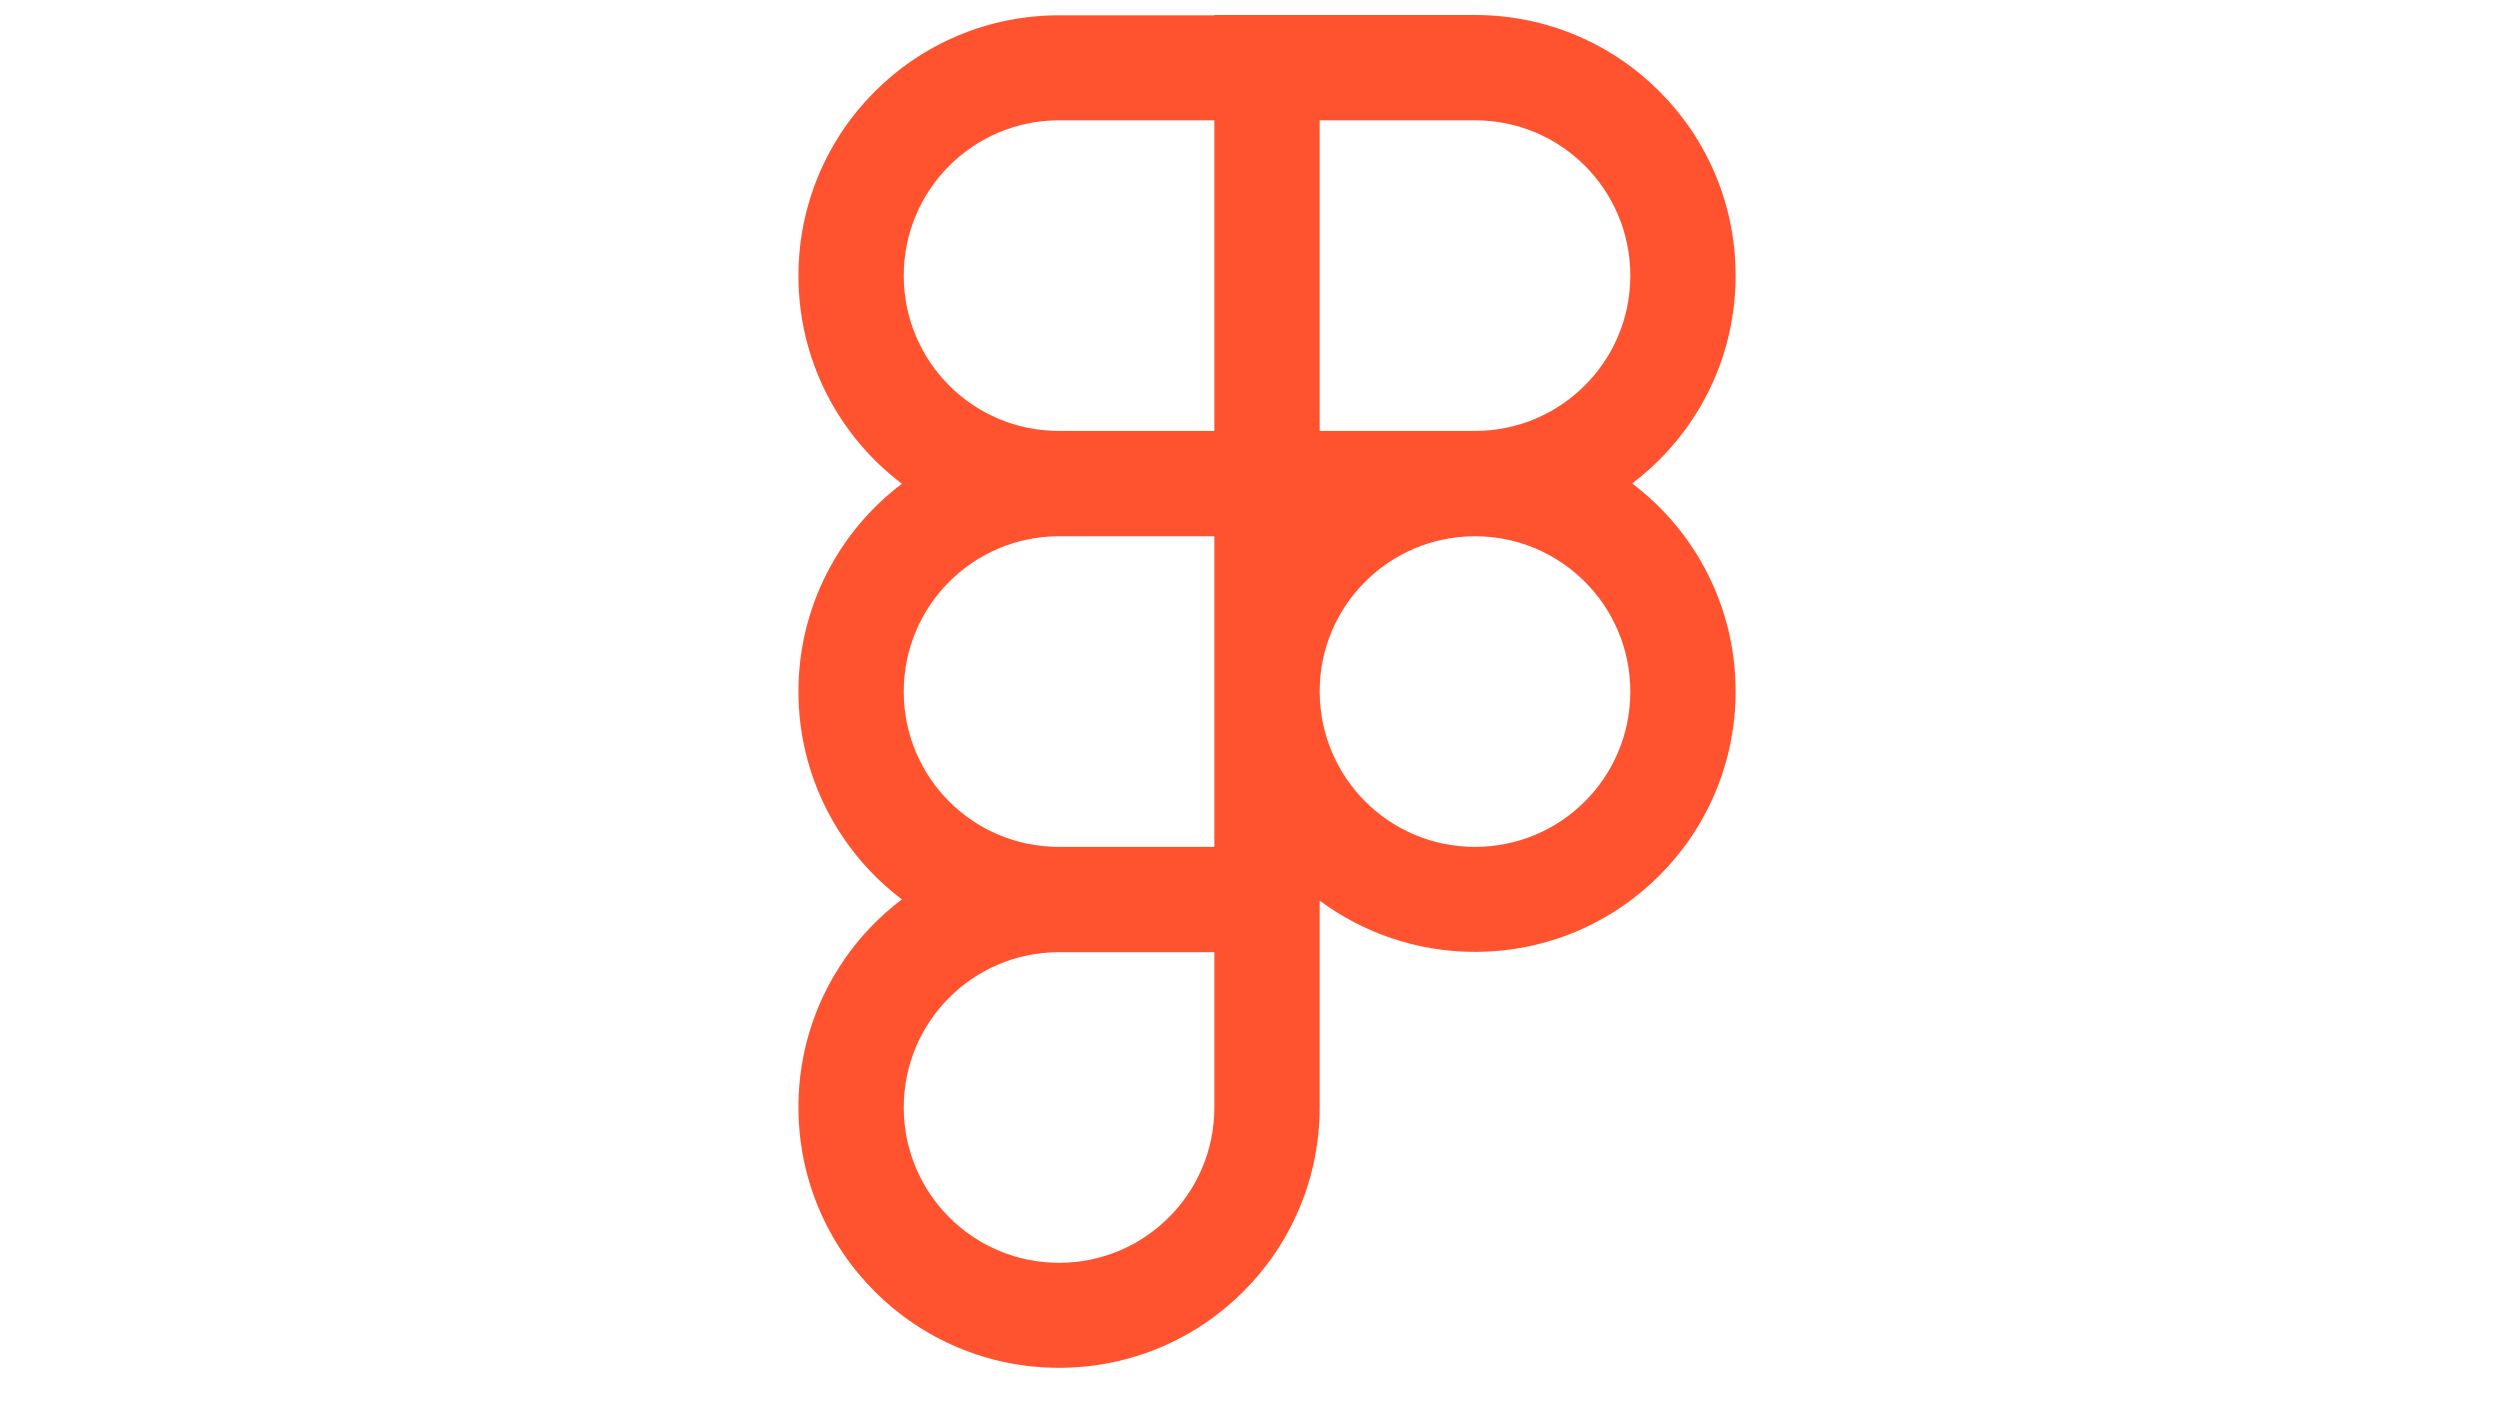 <?xml version="1.0" encoding="UTF-8"?>
<svg id="Layer_1" data-name="Layer 1" xmlns="http://www.w3.org/2000/svg" viewBox="0 0 80 45">
  <defs>
    <style>
      .cls-1 {
        fill: #ff532f;
        fill-rule: evenodd;
      }
    </style>
  </defs>
  <path class="cls-1" d="M38.86,3.85h-4.97c-2.74,0-4.97,2.22-4.97,4.97s2.22,4.97,4.97,4.97h4.97V3.85ZM38.86.48h8.34c4.61,0,8.34,3.73,8.34,8.34,0,2.72-1.3,5.13-3.31,6.65,2.01,1.52,3.31,3.94,3.31,6.65,0,4.61-3.73,8.34-8.34,8.34-1.86,0-3.58-.61-4.97-1.64v6.61c0,4.61-3.73,8.34-8.34,8.34s-8.34-3.73-8.34-8.34c0-2.72,1.3-5.13,3.31-6.65-2.01-1.52-3.31-3.94-3.31-6.65s1.3-5.13,3.31-6.65c-2.01-1.52-3.31-3.94-3.31-6.65,0-4.61,3.73-8.34,8.34-8.34h4.97ZM42.23,3.85v9.94h4.97c2.74,0,4.97-2.22,4.97-4.97s-2.22-4.97-4.97-4.97h-4.97ZM33.89,27.1h4.97v-4.96h0v-4.98h-4.97c-2.74,0-4.97,2.22-4.97,4.97s2.21,4.96,4.95,4.97h.02ZM28.92,35.44c0-2.74,2.21-4.96,4.95-4.97h.02s4.97,0,4.97,0v4.97c0,2.74-2.22,4.97-4.97,4.97s-4.97-2.23-4.97-4.97ZM42.23,22.12c0-2.74,2.23-4.96,4.97-4.96s4.97,2.22,4.97,4.97-2.22,4.97-4.97,4.97-4.96-2.22-4.97-4.96v-.02Z"/>
</svg>